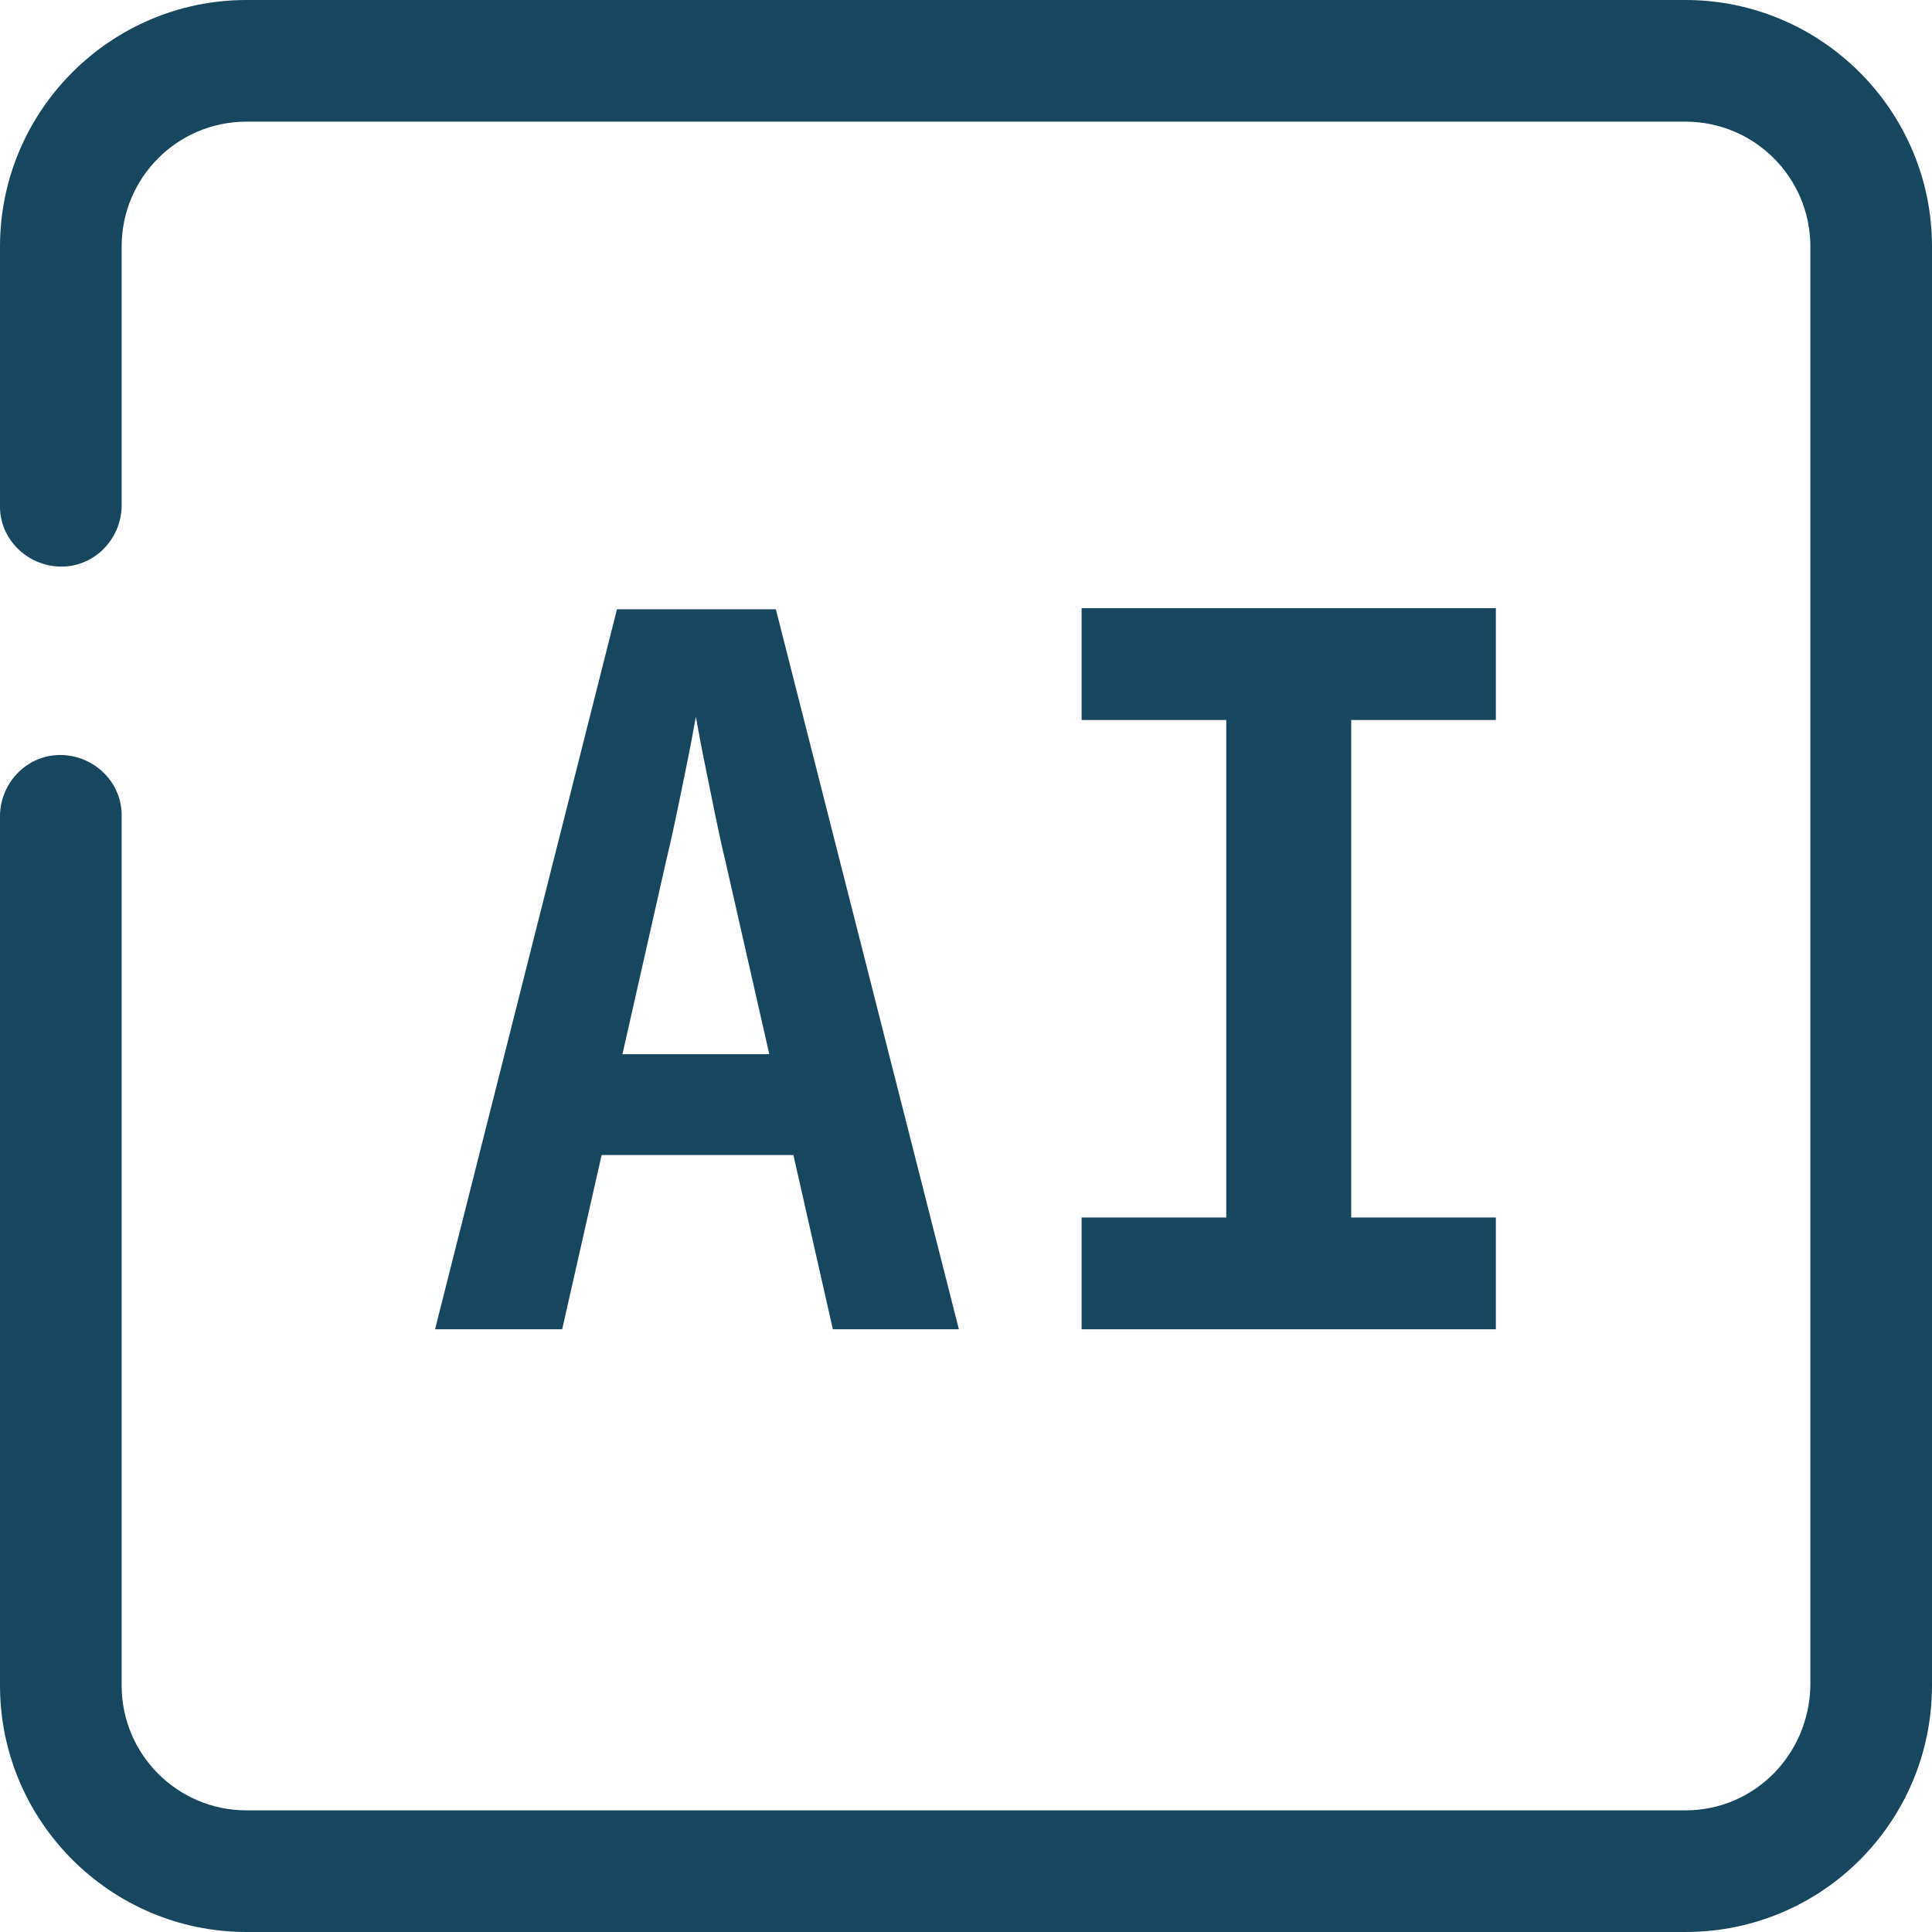 <?xml version="1.0" encoding="UTF-8"?><svg id="Layer_1" xmlns="http://www.w3.org/2000/svg" viewBox="0 0 17.63 17.63"><defs><style>.cls-1{isolation:isolate;}.cls-2{fill:#16475f;stroke-width:0px;}</style></defs><g id="Group_1346"><g id="Group_1350"><g id="Path_2386"><path class="cls-2" d="m15.38,17.63H2.25C1.01,17.63,0,16.62,0,15.38v-7.91c-.01-.31.23-.57.53-.58.31-.01.57.23.58.53,0,.02,0,.03,0,.05v7.91c0,.63.51,1.14,1.14,1.14h13.13c.63,0,1.13-.51,1.14-1.14V2.25c0-.63-.51-1.14-1.14-1.14H2.25c-.63,0-1.14.51-1.14,1.14v2.34c.01.31-.23.57-.53.58-.31.01-.57-.23-.58-.53,0-.02,0-.03,0-.05v-2.34C0,1.01,1.01,0,2.25,0h13.13c1.24,0,2.25,1.01,2.25,2.25v13.13c0,1.24-1,2.25-2.25,2.25h0"/></g></g></g><g id="AI" class="cls-1"><g class="cls-1"><path class="cls-2" d="m3.97,12.13l1.66-6.57h1.45l1.67,6.57h-1.15l-.36-1.59h-1.75l-.36,1.59h-1.15Zm1.72-2.51h1.33l-.4-1.76c-.07-.29-.12-.56-.17-.8-.05-.24-.08-.41-.1-.52-.02.11-.05.28-.1.52-.05.24-.1.5-.17.79l-.4,1.77Z"/><path class="cls-2" d="m9.87,12.13v-1.02h1.32v-4.54h-1.32v-1.02h3.78v1.02h-1.32v4.54h1.32v1.02h-3.78Z"/></g></g></svg>